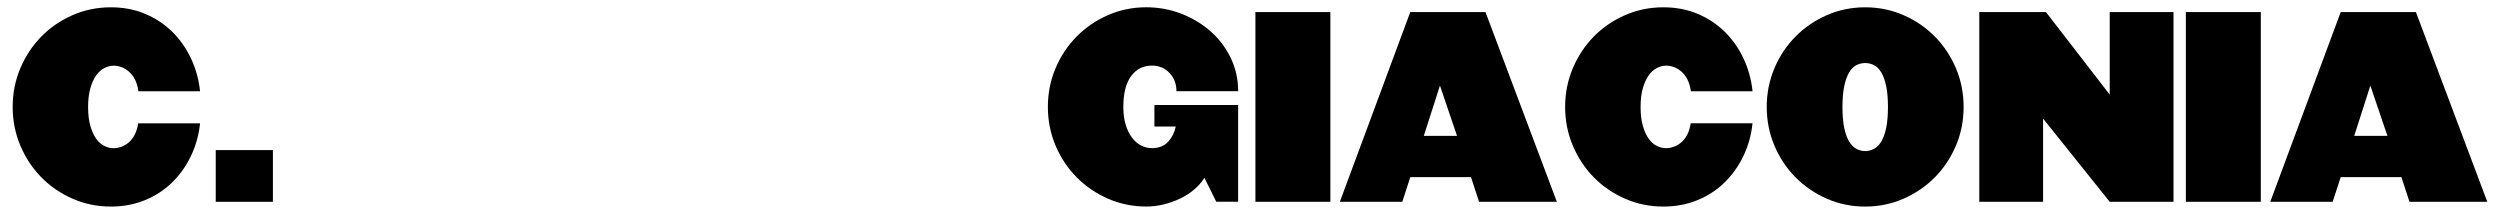 <?xml version="1.0" encoding="utf-8"?>
<!-- Generator: Adobe Illustrator 24.0.1, SVG Export Plug-In . SVG Version: 6.00 Build 0)  -->
<svg version="1.0" id="Calque_1" xmlns="http://www.w3.org/2000/svg" xmlns:xlink="http://www.w3.org/1999/xlink" x="0px" y="0px"
	 viewBox="0 0 841.89 72.02" style="enable-background:new 0 0 841.89 72.02;" xml:space="preserve">
<g>
	<g>
		<g>
			<path d="M67.38,41.52c-0.43,3.99-1.47,7.69-3.12,11.1c-1.65,3.41-3.78,6.38-6.39,8.91c-2.61,2.53-5.65,4.5-9.14,5.91
				c-3.49,1.41-7.28,2.12-11.38,2.12c-4.58,0-8.88-0.88-12.9-2.64c-4.02-1.76-7.52-4.16-10.51-7.19c-2.98-3.03-5.34-6.59-7.07-10.66
				c-1.73-4.07-2.6-8.43-2.6-13.06s0.86-8.99,2.6-13.06c1.73-4.07,4.09-7.63,7.07-10.66c2.98-3.04,6.48-5.43,10.51-7.19
				c4.02-1.76,8.32-2.64,12.9-2.64c4.16,0,7.96,0.72,11.42,2.16s6.5,3.42,9.1,5.95c2.61,2.53,4.74,5.53,6.39,8.99
				c1.65,3.46,2.69,7.19,3.12,11.18H46.61c-0.22-1.54-0.6-2.86-1.16-3.95c-0.56-1.09-1.24-1.98-2.04-2.68
				c-0.8-0.69-1.64-1.2-2.51-1.51c-0.88-0.32-1.74-0.48-2.6-0.48c-1.07,0-2.12,0.26-3.16,0.8c-1.04,0.53-1.96,1.36-2.75,2.47
				c-0.8,1.12-1.46,2.56-1.96,4.31c-0.5,1.76-0.76,3.86-0.76,6.31c0,2.5,0.25,4.63,0.76,6.39s1.16,3.19,1.96,4.31
				c0.8,1.12,1.72,1.93,2.75,2.44c1.04,0.51,2.09,0.76,3.16,0.76c0.8,0,1.65-0.16,2.55-0.48c0.91-0.32,1.74-0.81,2.52-1.47
				c0.77-0.67,1.44-1.53,1.99-2.6c0.56-1.06,0.95-2.34,1.16-3.83H67.38z"/>
		</g>
		<g>
			<path d="M72.65,67.96V50.55H91.9v17.41H72.65z"/>
		</g>
	</g>
	<g>
		<g>
			<g>
				<path d="M409.59,67.96l-3.99-8.07c-0.91,1.44-2.06,2.75-3.48,3.95c-1.41,1.2-2.98,2.21-4.71,3.03
					c-1.73,0.83-3.57,1.48-5.51,1.96c-1.94,0.48-3.9,0.72-5.87,0.72c-4.58,0-8.88-0.88-12.9-2.64c-4.02-1.76-7.53-4.15-10.54-7.19
					c-3.01-3.03-5.38-6.58-7.11-10.66c-1.73-4.07-2.6-8.43-2.6-13.06c0-4.63,0.87-8.98,2.6-13.06c1.73-4.07,4.1-7.62,7.11-10.66
					c3.01-3.04,6.52-5.43,10.54-7.19c4.02-1.76,8.32-2.64,12.9-2.64c4.1,0,8.01,0.72,11.74,2.16c3.73,1.44,7.01,3.41,9.87,5.91
					c2.85,2.5,5.11,5.49,6.79,8.94c1.68,3.46,2.52,7.22,2.52,11.26h-20.77c0-2.45-0.78-4.5-2.35-6.15
					c-1.57-1.65-3.53-2.48-5.87-2.48c-2.98,0-5.34,1.19-7.07,3.56c-1.73,2.37-2.6,5.82-2.6,10.34c0,2.24,0.25,4.21,0.76,5.92
					c0.51,1.7,1.2,3.15,2.08,4.35c0.88,1.2,1.9,2.1,3.07,2.71c1.17,0.61,2.39,0.92,3.67,0.92c2.39,0,4.25-0.73,5.55-2.2
					c1.31-1.46,2.14-3.16,2.52-5.07h-7.19v-7.26h28.2v32.58H409.59z"/>
			</g>
		</g>
		<g>
			<g>
				<path d="M422.77,67.96V4.06h25.24v63.9H422.77z"/>
			</g>
		</g>
		<g>
			<g>
				<path d="M498.09,67.96l-2.72-8.3h-20.44l-2.71,8.3H451.2l23.72-63.9h25.32l24.04,63.9H498.09z M484.91,28.82l-5.43,16.93h11.18
					L484.91,28.82z"/>
			</g>
		</g>
		<g>
			<g>
				<path d="M590.17,41.52c-0.42,3.99-1.46,7.69-3.11,11.1c-1.65,3.41-3.78,6.38-6.39,8.91c-2.61,2.53-5.65,4.5-9.14,5.91
					c-3.49,1.41-7.28,2.12-11.38,2.12c-4.58,0-8.88-0.88-12.9-2.64c-4.02-1.76-7.53-4.15-10.51-7.19
					c-2.98-3.03-5.33-6.58-7.07-10.66c-1.73-4.07-2.6-8.43-2.6-13.06c0-4.63,0.87-8.98,2.6-13.06c1.73-4.07,4.09-7.62,7.07-10.66
					c2.98-3.04,6.49-5.43,10.51-7.19c4.02-1.76,8.32-2.64,12.9-2.64c4.16,0,7.96,0.72,11.43,2.16c3.46,1.44,6.49,3.42,9.1,5.95
					s4.74,5.53,6.39,8.98c1.65,3.46,2.69,7.19,3.11,11.18h-20.76c-0.22-1.54-0.6-2.86-1.16-3.95c-0.56-1.09-1.24-1.98-2.03-2.67
					c-0.8-0.69-1.64-1.2-2.52-1.52c-0.88-0.31-1.74-0.48-2.6-0.48c-1.06,0-2.12,0.27-3.16,0.8c-1.03,0.53-1.95,1.36-2.75,2.48
					c-0.8,1.12-1.45,2.55-1.96,4.31c-0.51,1.76-0.76,3.86-0.76,6.31c0,2.5,0.25,4.64,0.76,6.39s1.16,3.2,1.96,4.31
					c0.8,1.12,1.72,1.93,2.75,2.43c1.04,0.51,2.09,0.76,3.16,0.76c0.8,0,1.65-0.16,2.56-0.48s1.74-0.81,2.52-1.48
					c0.77-0.66,1.44-1.53,2-2.6c0.56-1.06,0.94-2.34,1.16-3.83H590.17z"/>
			</g>
		</g>
		<g>
			<g>
				<path d="M661.26,36.01c0,4.64-0.87,8.99-2.6,13.06c-1.73,4.07-4.1,7.62-7.11,10.66c-3.01,3.04-6.53,5.43-10.54,7.19
					c-4.02,1.76-8.32,2.64-12.9,2.64s-8.88-0.88-12.9-2.64c-4.02-1.76-7.53-4.15-10.54-7.19c-3.01-3.03-5.38-6.58-7.11-10.66
					s-2.6-8.43-2.6-13.06c0-4.63,0.87-8.98,2.6-13.06s4.1-7.62,7.11-10.66c3.01-3.04,6.52-5.43,10.54-7.19
					c4.02-1.76,8.32-2.64,12.9-2.64s8.88,0.88,12.9,2.64c4.02,1.76,7.53,4.15,10.54,7.19c3,3.03,5.38,6.58,7.11,10.66
					C660.39,27.02,661.26,31.38,661.26,36.01z M635.78,36.01c0-2.77-0.2-5.1-0.6-6.99c-0.4-1.89-0.94-3.42-1.63-4.59
					c-0.7-1.17-1.51-2-2.44-2.48c-0.93-0.48-1.93-0.72-2.99-0.72s-2.06,0.24-2.99,0.72c-0.94,0.48-1.75,1.3-2.44,2.48
					c-0.69,1.17-1.24,2.7-1.63,4.59c-0.4,1.89-0.6,4.22-0.6,6.99c0,2.82,0.2,5.18,0.6,7.07c0.4,1.89,0.94,3.41,1.63,4.55
					c0.69,1.14,1.51,1.97,2.44,2.48c0.93,0.51,1.93,0.76,2.99,0.76s2.06-0.26,2.99-0.76c0.94-0.51,1.74-1.33,2.44-2.48
					c0.69-1.14,1.24-2.66,1.63-4.55C635.58,41.19,635.78,38.83,635.78,36.01z"/>
			</g>
		</g>
		<g>
			<g>
				<path d="M710.46,67.96l-22.44-28.03v28.03h-21.48V4.06h22.44l21.48,27.8V4.06h21.48v63.9H710.46z"/>
			</g>
		</g>
		<g>
			<g>
				<path d="M736.1,67.96V4.06h25.24v63.9H736.1z"/>
			</g>
		</g>
		<g>
			<g>
				<path d="M811.41,67.96l-2.72-8.3h-20.44l-2.71,8.3h-21.01l23.72-63.9h25.32l24.04,63.9H811.41z M798.23,28.82l-5.43,16.93h11.18
					L798.23,28.82z"/>
			</g>
		</g>
	</g>
</g>
</svg>
